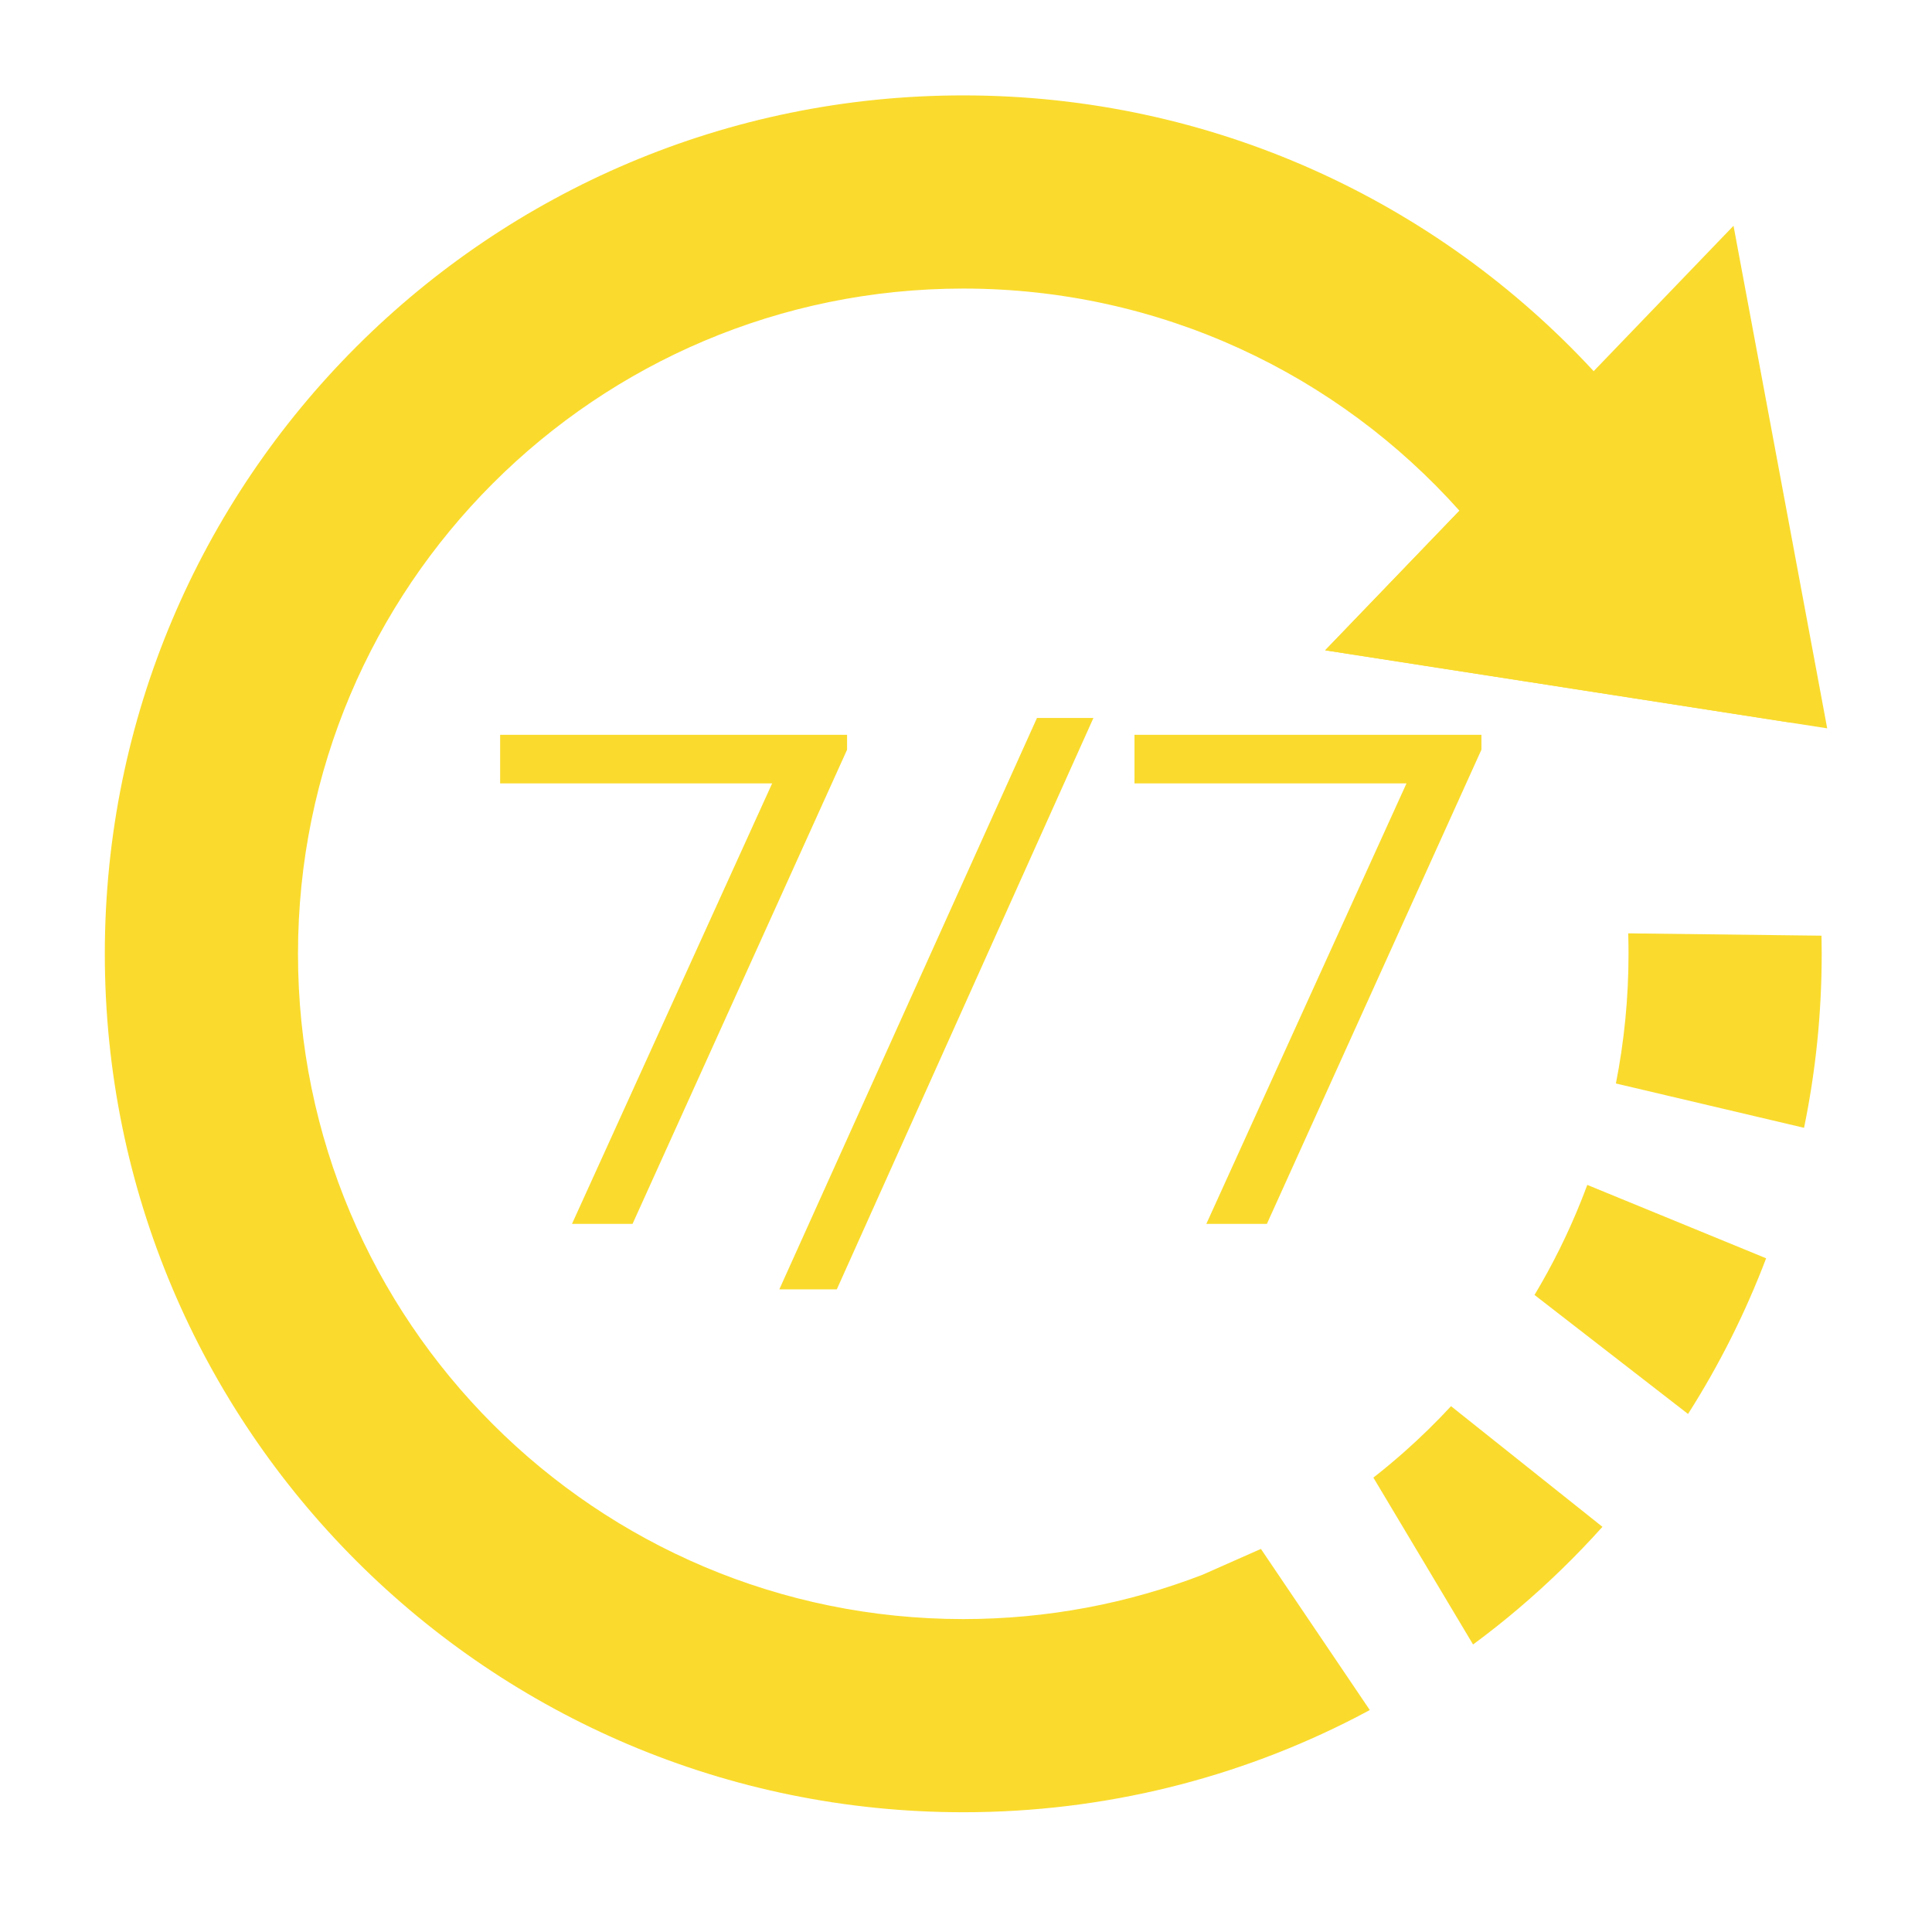 <?xml version="1.0" encoding="utf-8"?>
<!-- Generator: Adobe Illustrator 19.2.0, SVG Export Plug-In . SVG Version: 6.00 Build 0)  -->
<svg version="1.1" xmlns="http://www.w3.org/2000/svg" xmlns:xlink="http://www.w3.org/1999/xlink" x="0px" y="0px"
	 viewBox="0 0 595.28 587.971" style="enable-background:new 0 0 595.28 587.971;" xml:space="preserve">
<style type="text/css">
	.st0{fill:#FADB2D;}
</style>
<g id="Слой_2">
	<path class="st0" d="M447.085,433.274c-4.56,4.93-9.37,9.63-14.41,14.09
		c-3.09,2.73-6.26,5.38-9.51,7.92v0.01l30.71,51.41c4.81-3.54,9.49-7.25,14.03-11.11
		c9.17-7.79,17.81-16.19,25.83-25.14v-0.01L447.085,433.274z M489.065,365.094
		c-0.61,1.65-1.24,3.29-1.89,4.91c-4.03,10.09-8.84,19.78-14.37,29l47.31,36.67
		c9.57-15.03,17.65-31.09,24.06-47.97L489.065,365.094z M561.245,289.134
		c0-0.28-0.01-0.55-0.02-0.83l-15.78-0.19l-43.77-0.53c0.01,0.26,0.01,0.51,0.02,0.77
		c0.06,1.84,0.08,3.69,0.08,5.54c0,13.67-1.34,27.03-3.89,39.95l57.97,13.66
		c3.57-17.32,5.44-35.25,5.44-53.61C561.295,292.304,561.285,290.714,561.245,289.134z M548.845,213.464
		c-11.9-37.31-31.84-71.02-57.81-99.1c-48.32-52.25-117.46-84.97-194.24-84.97
		c-146.08,0-264.5,118.42-264.5,264.5s118.42,264.5,264.5,264.5c43.58,0,84.7-10.54,120.95-29.21
		c1.44-0.75,2.88-1.5,4.31-2.28l-33.55-49.65l-18.03,7.98c-22.87,8.81-47.71,13.64-73.68,13.64
		c-113.21,0-204.98-91.77-204.98-204.98s91.77-204.98,204.98-204.98c60.77,0,115.36,26.44,152.88,68.45
		l-41.37,43.01l73.39,11.4l3.19,0.5l66.7,10.37C550.725,219.564,549.815,216.504,548.845,213.464z"/>
</g>
<g id="Слой_3">
	<polygon class="st0" points="562.985,224.414 551.585,222.644 484.885,212.274 481.695,211.774 
		408.305,200.374 449.675,157.364 491.035,114.364 534.125,69.564 561.275,215.214 	"/>
</g>
<g id="Слой_4">
	<polygon class="st0" points="154.101,226.408 260.999,226.408 260.999,231.001 194.899,377.103 
		176.24,377.103 237.911,241.375 154.101,241.375 	"/>
	<polygon class="st0" points="319.508,221.221 336.902,221.221 257.836,397.274 240.125,397.274 	"/>
	<polygon class="st0" points="349.553,226.408 456.45,226.408 456.45,231.001 390.351,377.103 
		371.691,377.103 433.363,241.375 349.553,241.375 	"/>
</g>
</svg>

